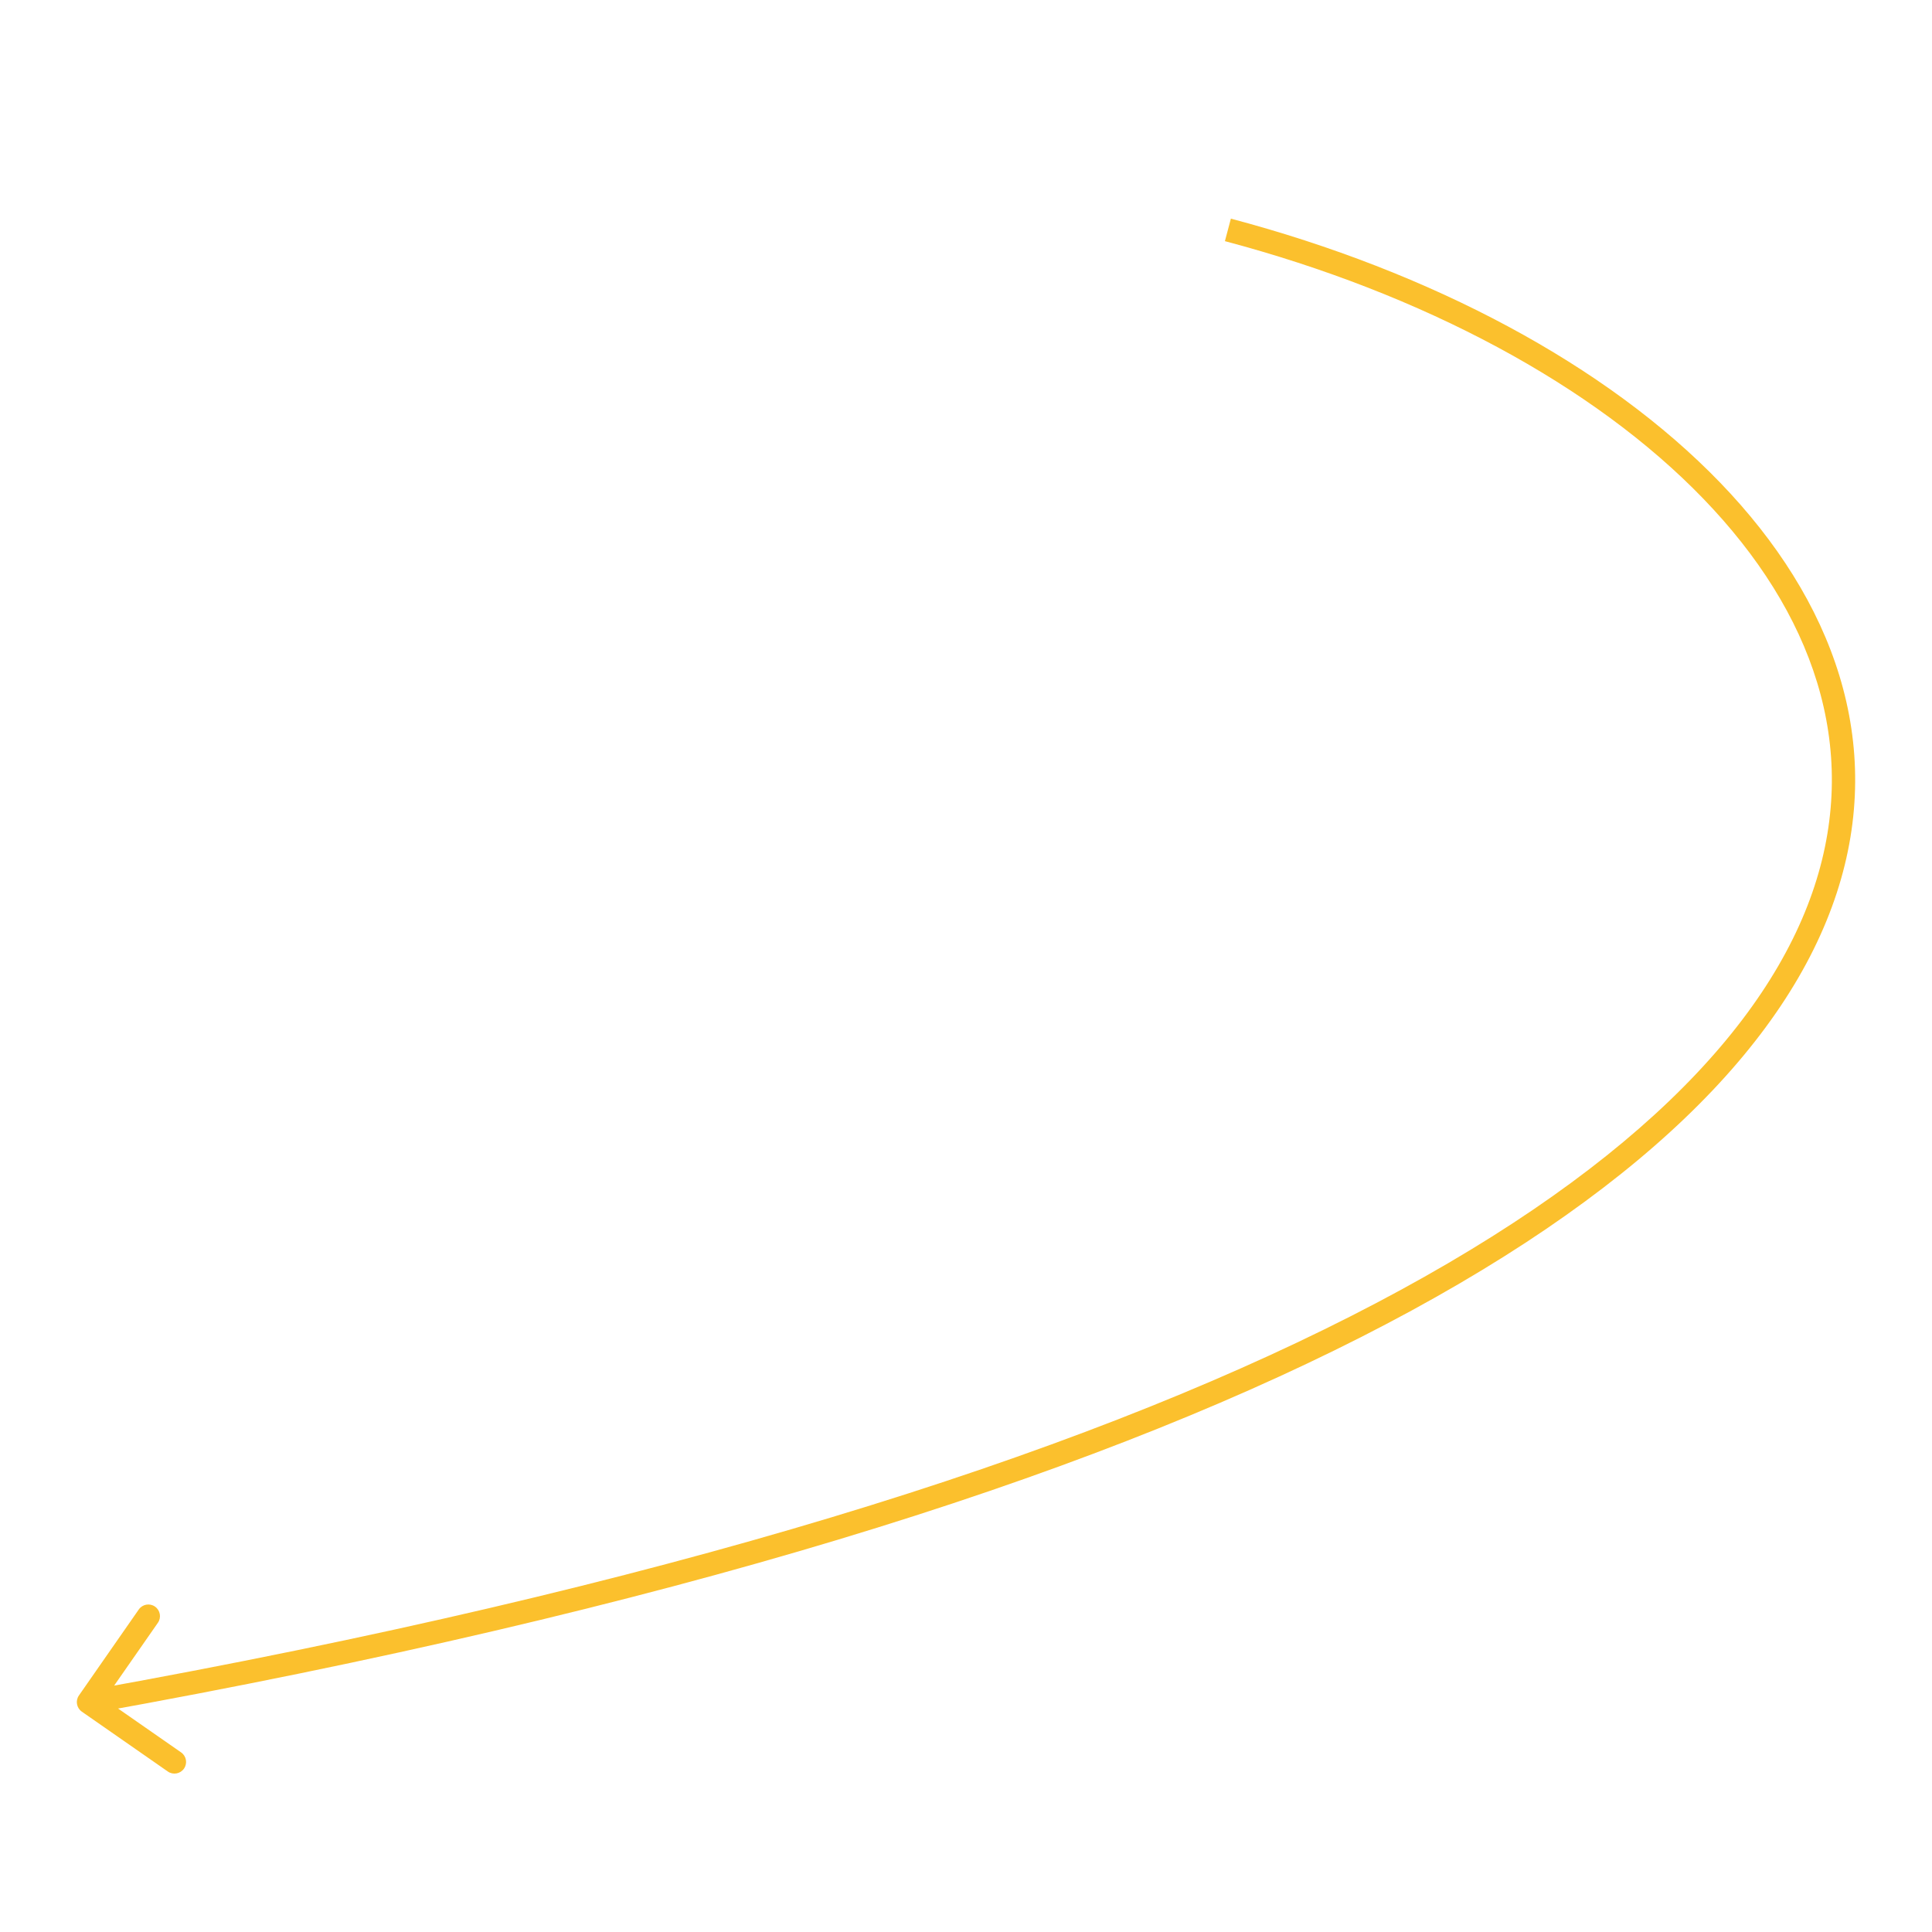 <?xml version="1.0" encoding="UTF-8"?> <svg xmlns="http://www.w3.org/2000/svg" width="83" height="83" viewBox="0 0 83 83" fill="none"><path d="M3.516 73.534C3.289 73.376 3.233 73.064 3.391 72.838L5.962 69.144C6.12 68.918 6.431 68.862 6.658 69.02C6.885 69.178 6.941 69.489 6.783 69.716L4.497 72.999L7.78 75.284C8.007 75.442 8.062 75.754 7.905 75.98C7.747 76.207 7.435 76.263 7.209 76.105L3.516 73.534ZM52.751 9.877L52.879 9.393C61.5 11.678 69.029 15.689 73.899 20.734C78.777 25.789 81.017 31.927 78.903 38.376C76.803 44.786 70.443 51.365 58.467 57.445C46.479 63.531 28.79 69.156 3.889 73.615L3.801 73.123L3.713 72.631C28.562 68.18 46.147 62.578 58.014 56.553C69.895 50.522 75.974 44.104 77.953 38.065C79.919 32.065 77.88 26.299 73.18 21.429C68.471 16.549 61.121 12.613 52.623 10.36L52.751 9.877Z" fill="#FBC02D"></path></svg> 